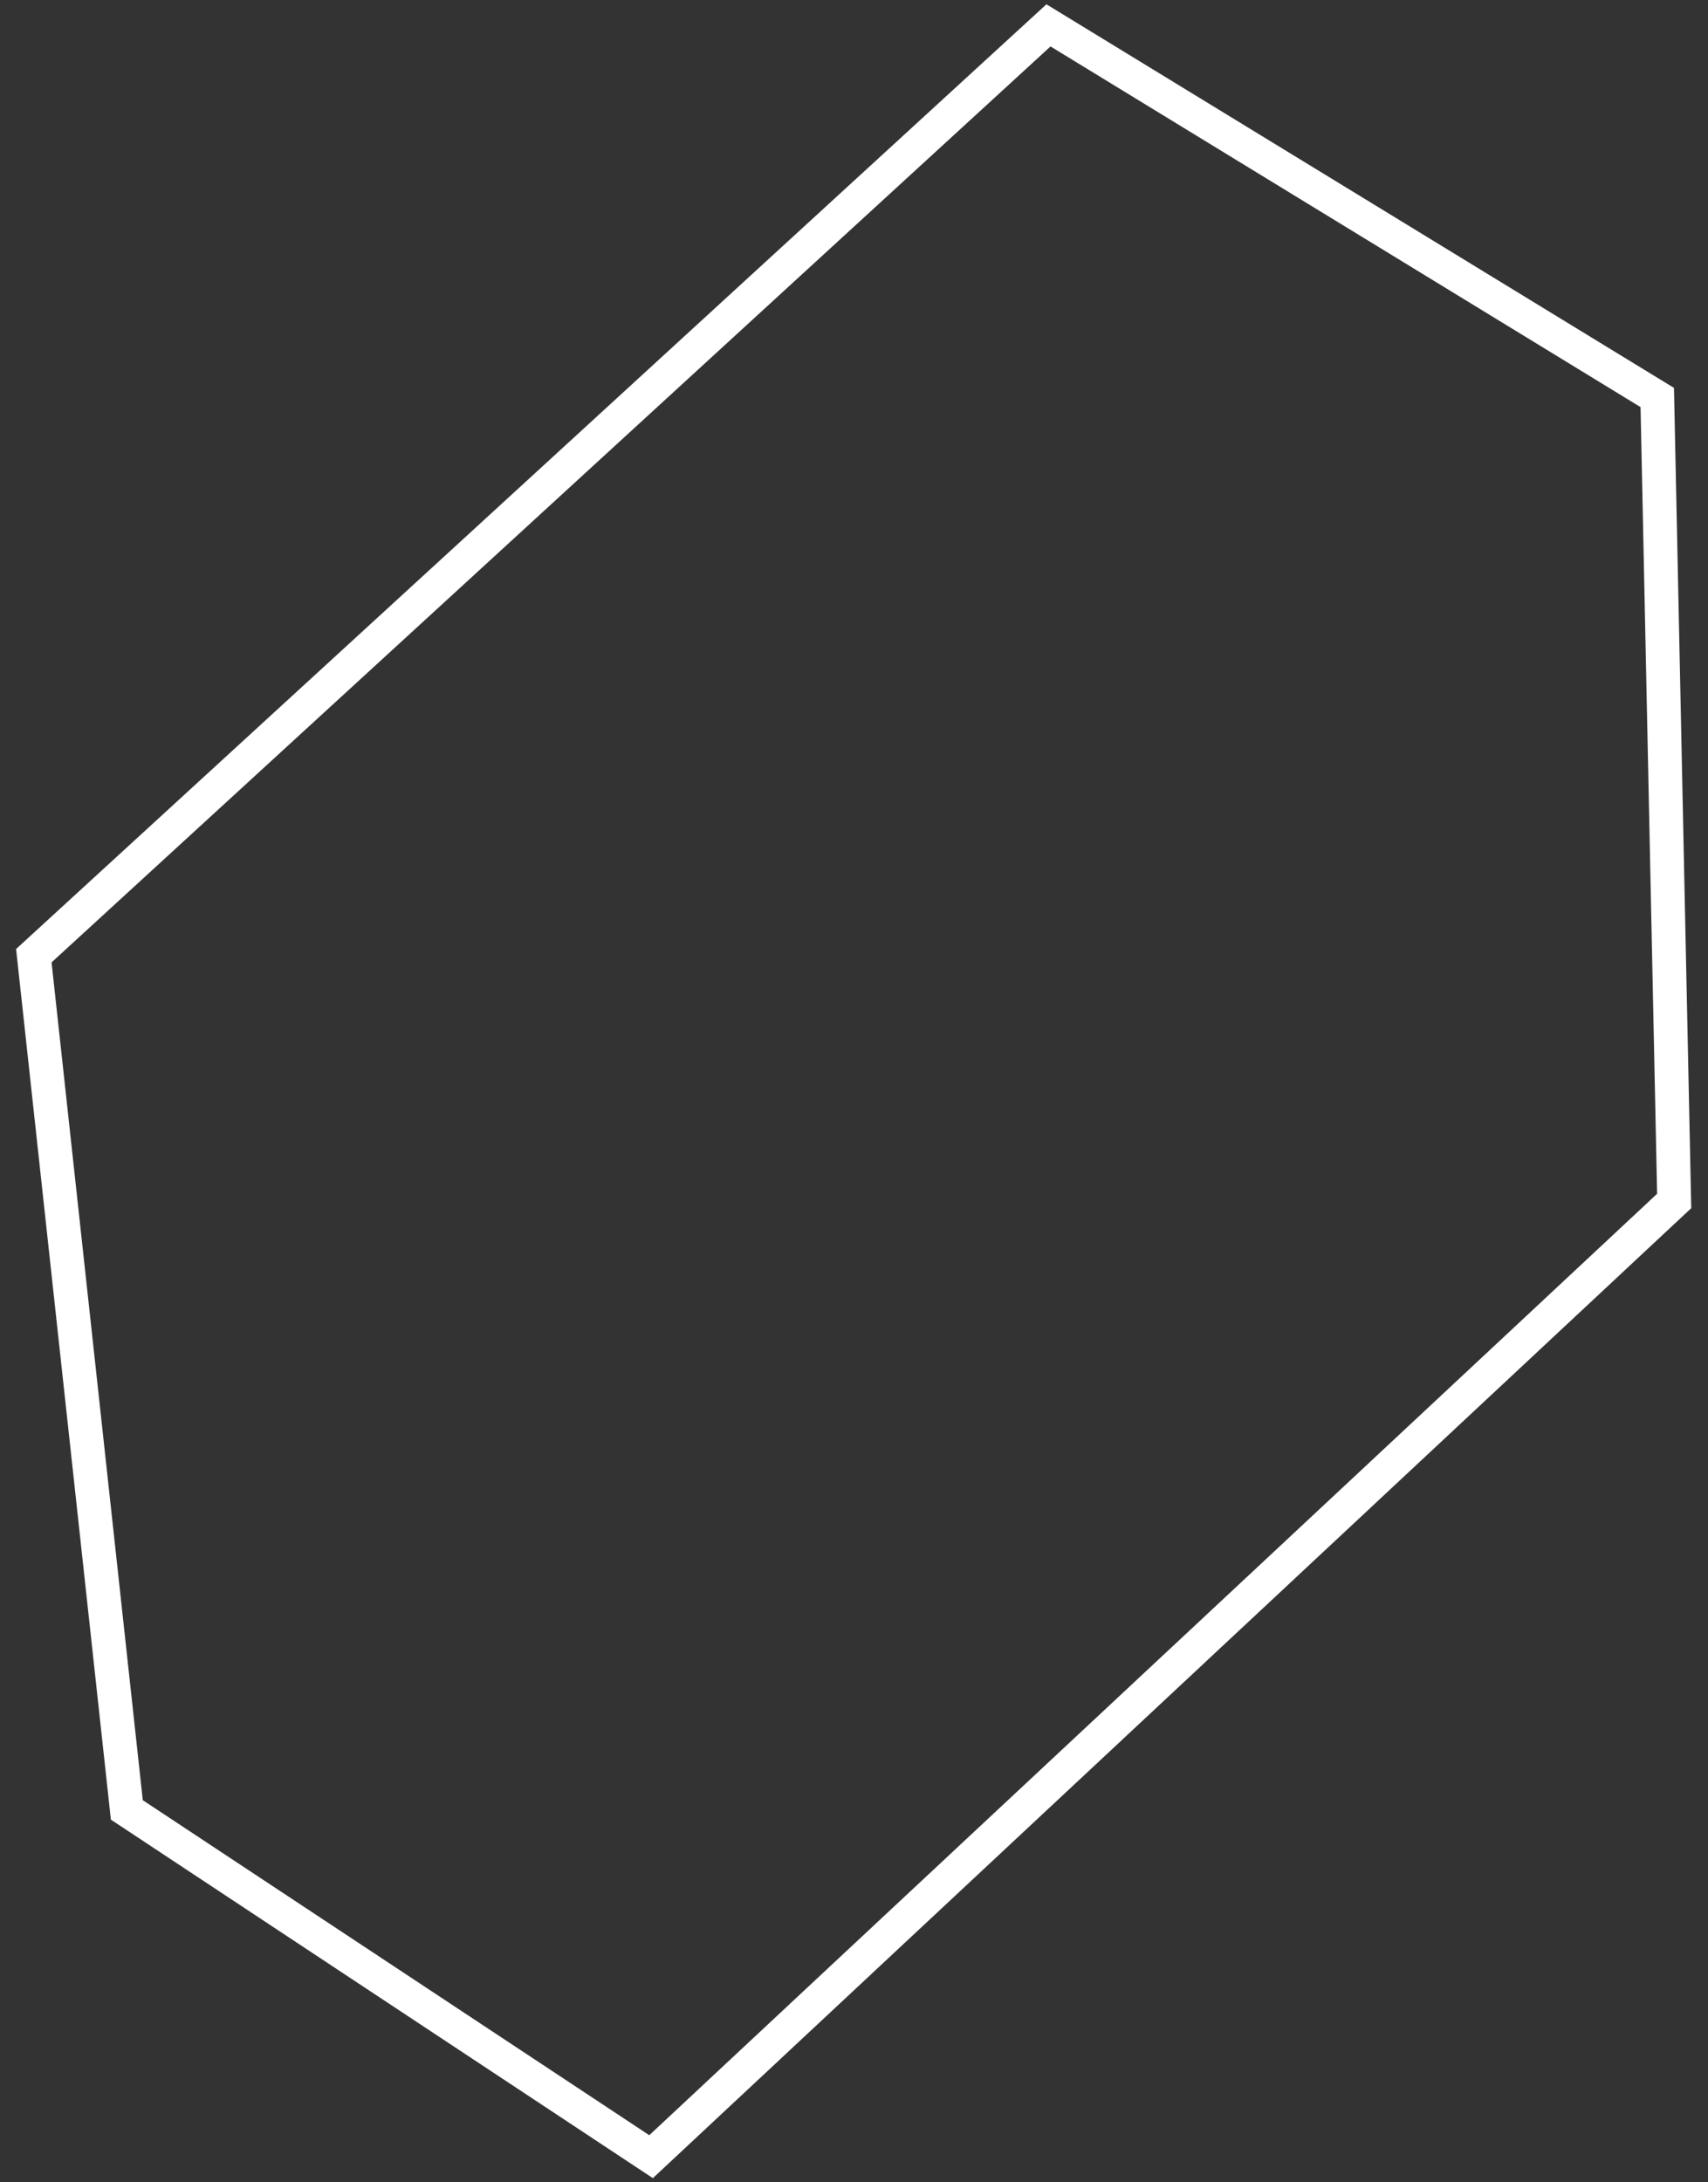 <?xml version="1.0" encoding="UTF-8"?> <svg xmlns="http://www.w3.org/2000/svg" width="101" height="129" viewBox="0 0 101 129" fill="none"><rect x="0" y="0" width="101" height="129" fill="#333333" stroke="none"/> <path d="M2 56.5L7.5 107L38.5 127.5L99 71L98 23.5L62 1.5L2 56.5Z" stroke="white" stroke-width="2"></path> </svg> 